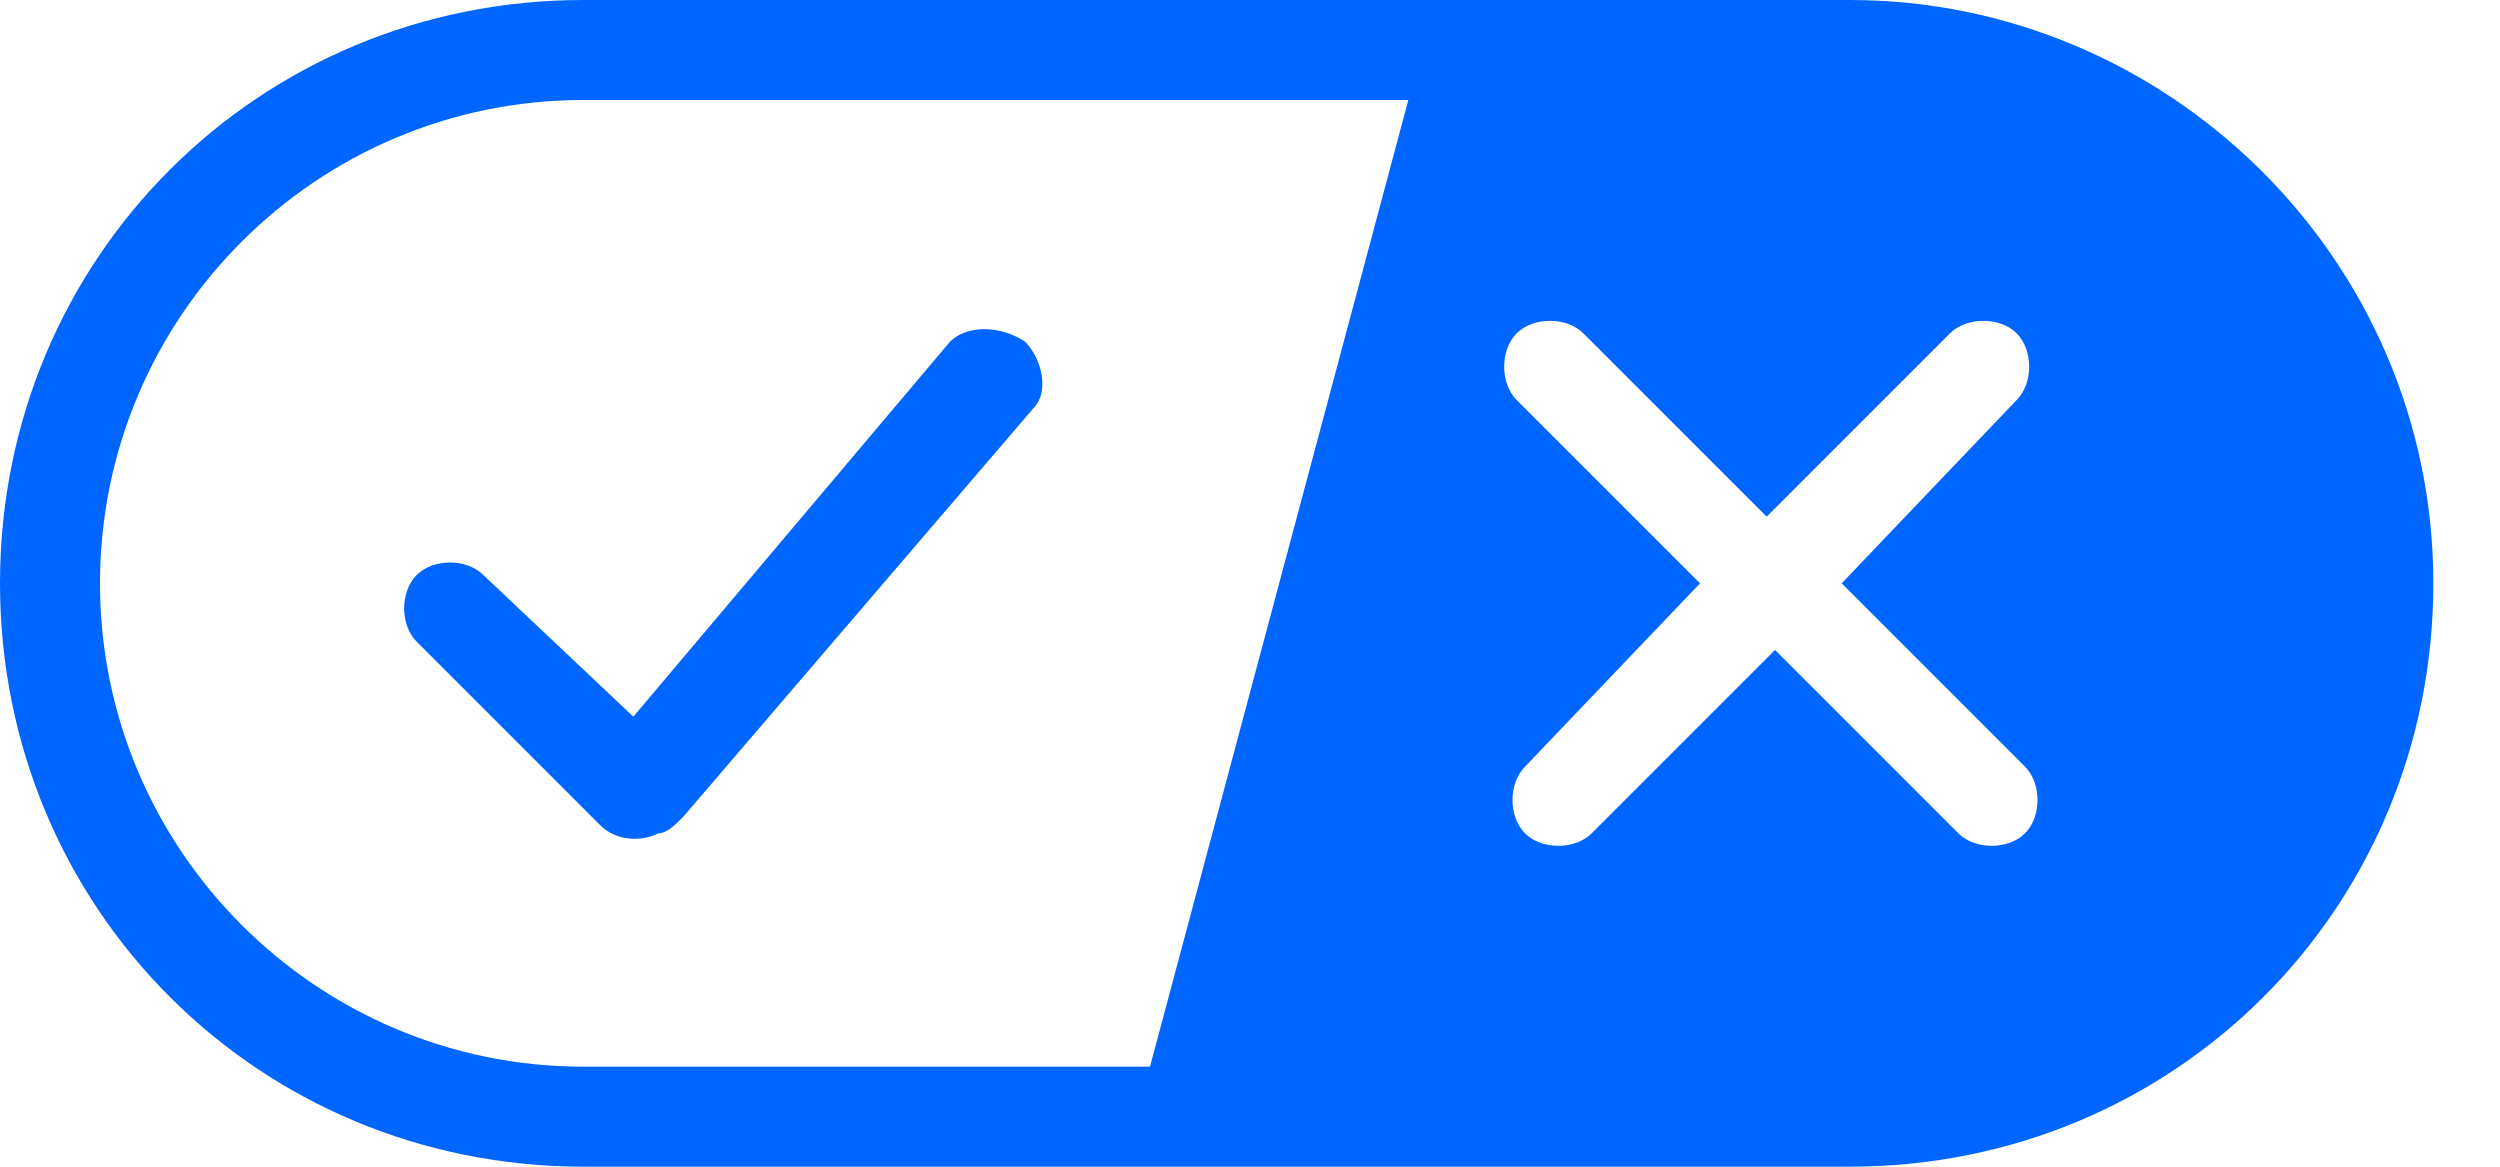 <svg xmlns="http://www.w3.org/2000/svg" fill="none" viewBox="0 0 30 14" height="14" width="30">
<g clip-path="url(#clip0_1_17)">
<path fill="#0066FF" d="M22.2 0H7C3.1 0 0 3.1 0 7C0 10.9 3.1 14 7 14H22.2C26.1 14 29.2 10.9 29.2 7C29.2 3.1 26 0 22.2 0ZM13.8 12.8H7C3.8 12.8 1.2 10.2 1.2 7C1.2 3.8 3.8 1.2 7 1.2H16.9L13.8 12.8ZM24.3 10C24.1 10.2 23.7 10.2 23.5 10L21.3 7.8L19.1 10C18.9 10.2 18.5 10.2 18.3 10C18.1 9.8 18.1 9.4 18.3 9.2L20.4 7L18.2 4.8C18 4.6 18 4.2 18.2 4C18.4 3.8 18.8 3.8 19 4L21.2 6.2L23.4 4C23.6 3.8 24 3.8 24.2 4C24.4 4.2 24.4 4.6 24.2 4.8L22.1 7L24.3 9.2C24.5 9.4 24.5 9.8 24.3 10Z"></path>
<path fill="#0066FF" d="M5 6.9C4.8 7.1 4.8 7.5 5 7.7L7.2 9.9C7.4 10.1 7.7 10.1 7.9 10C8 10 8.1 9.9 8.2 9.8L12.4 4.9C12.6 4.7 12.5 4.3 12.3 4.1C12 3.9 11.6 3.9 11.4 4.1L7.6 8.6L5.8 6.9C5.6 6.7 5.2 6.7 5 6.9Z"></path>
</g>
<defs>
<clipPath id="clip0_1_17">
<rect fill="white" height="14" width="29.2"></rect>
</clipPath>
</defs>
</svg>
